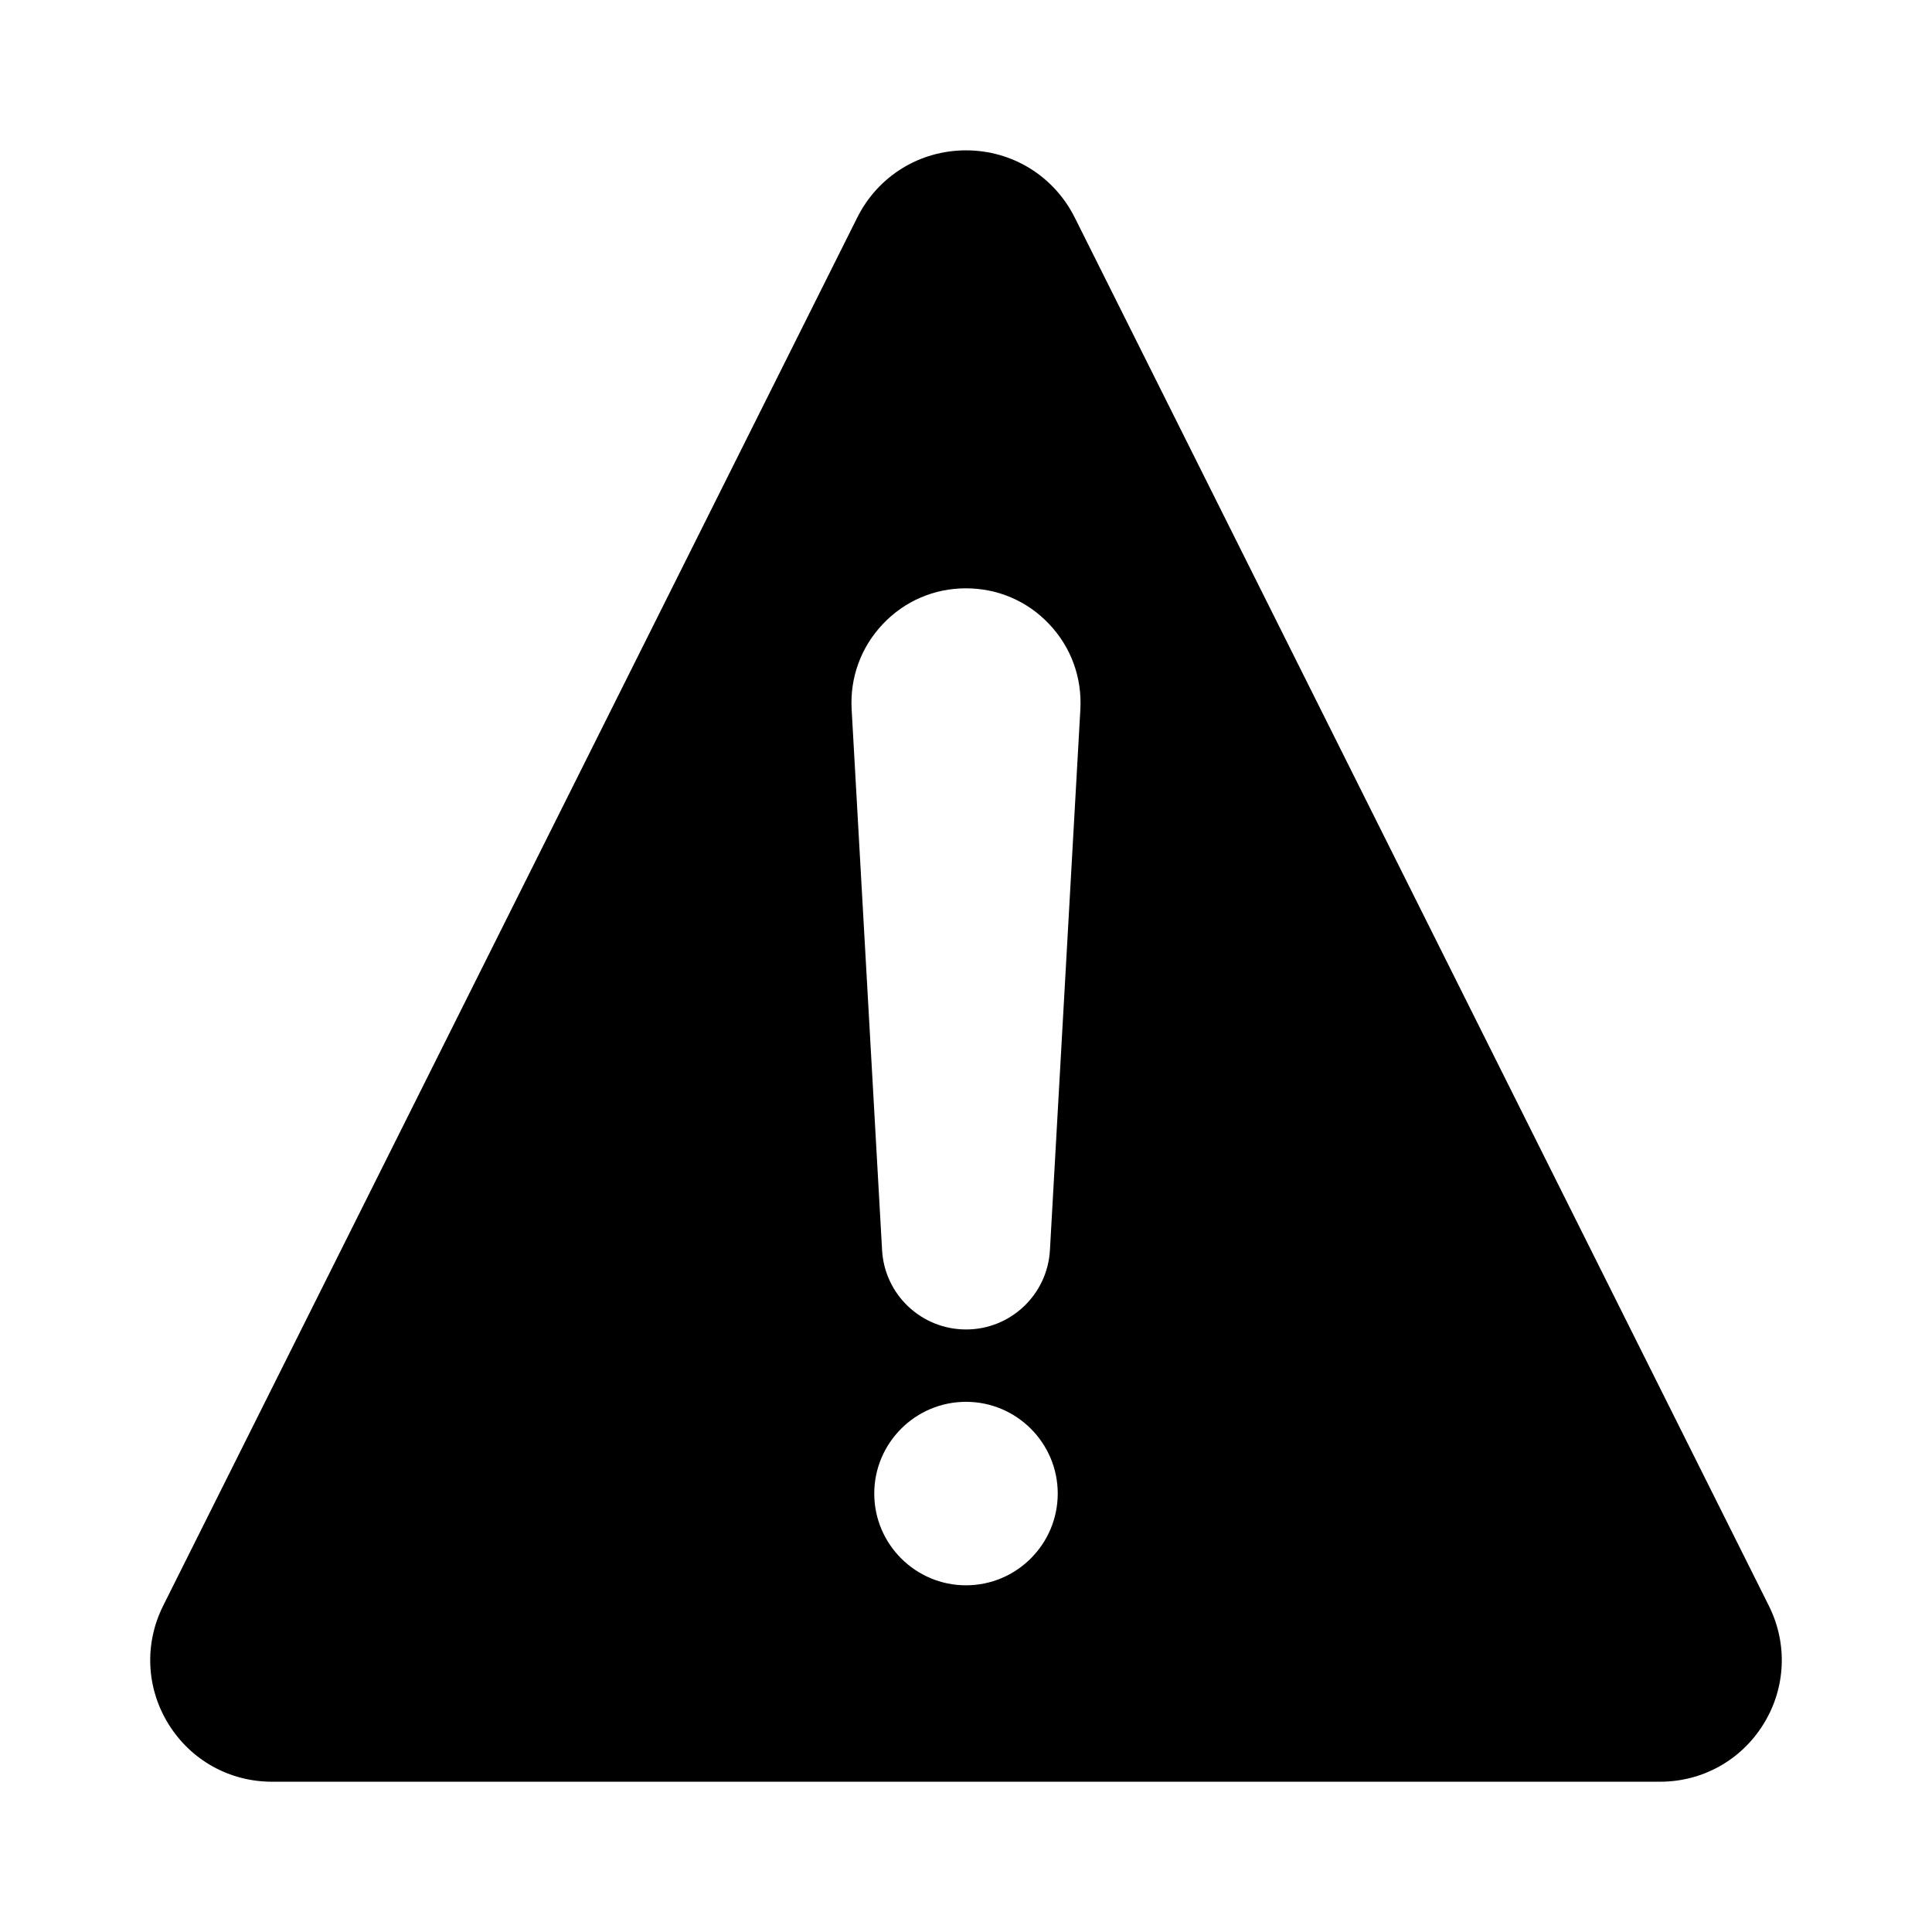 <?xml version="1.0" encoding="UTF-8"?>
<!-- Uploaded to: SVG Repo, www.svgrepo.com, Generator: SVG Repo Mixer Tools -->
<svg fill="#000000" width="800px" height="800px" version="1.1" viewBox="144 144 512 512" xmlns="http://www.w3.org/2000/svg">
 <path d="m612.76 569.54-183.94-367.88c-5.496-10.988-16.531-17.816-28.82-17.816-12.285 0-23.332 6.824-28.82 17.816l-183.94 367.88c-5.031 10.066-4.504 21.785 1.406 31.348 5.918 9.57 16.164 15.285 27.41 15.285h367.88c11.254 0 21.5-5.715 27.418-15.285 5.914-9.562 6.441-21.277 1.41-31.34m-212.76-5.426c-13.406 0-24.316-10.906-24.316-24.316 0-13.402 10.906-24.309 24.316-24.309 13.402 0 24.309 10.906 24.309 24.309-0.004 13.41-10.91 24.316-24.309 24.316m22.242-88.852c-0.652 11.809-10.402 21.051-22.215 21.051-11.871 0-21.625-9.242-22.27-21.051l-8.066-143.28c-0.473-8.445 2.469-16.469 8.258-22.598 5.785-6.113 13.602-9.48 22.016-9.48 8.48 0 16.297 3.367 22.074 9.48 5.801 6.125 8.73 14.156 8.266 22.598z"/>
</svg>